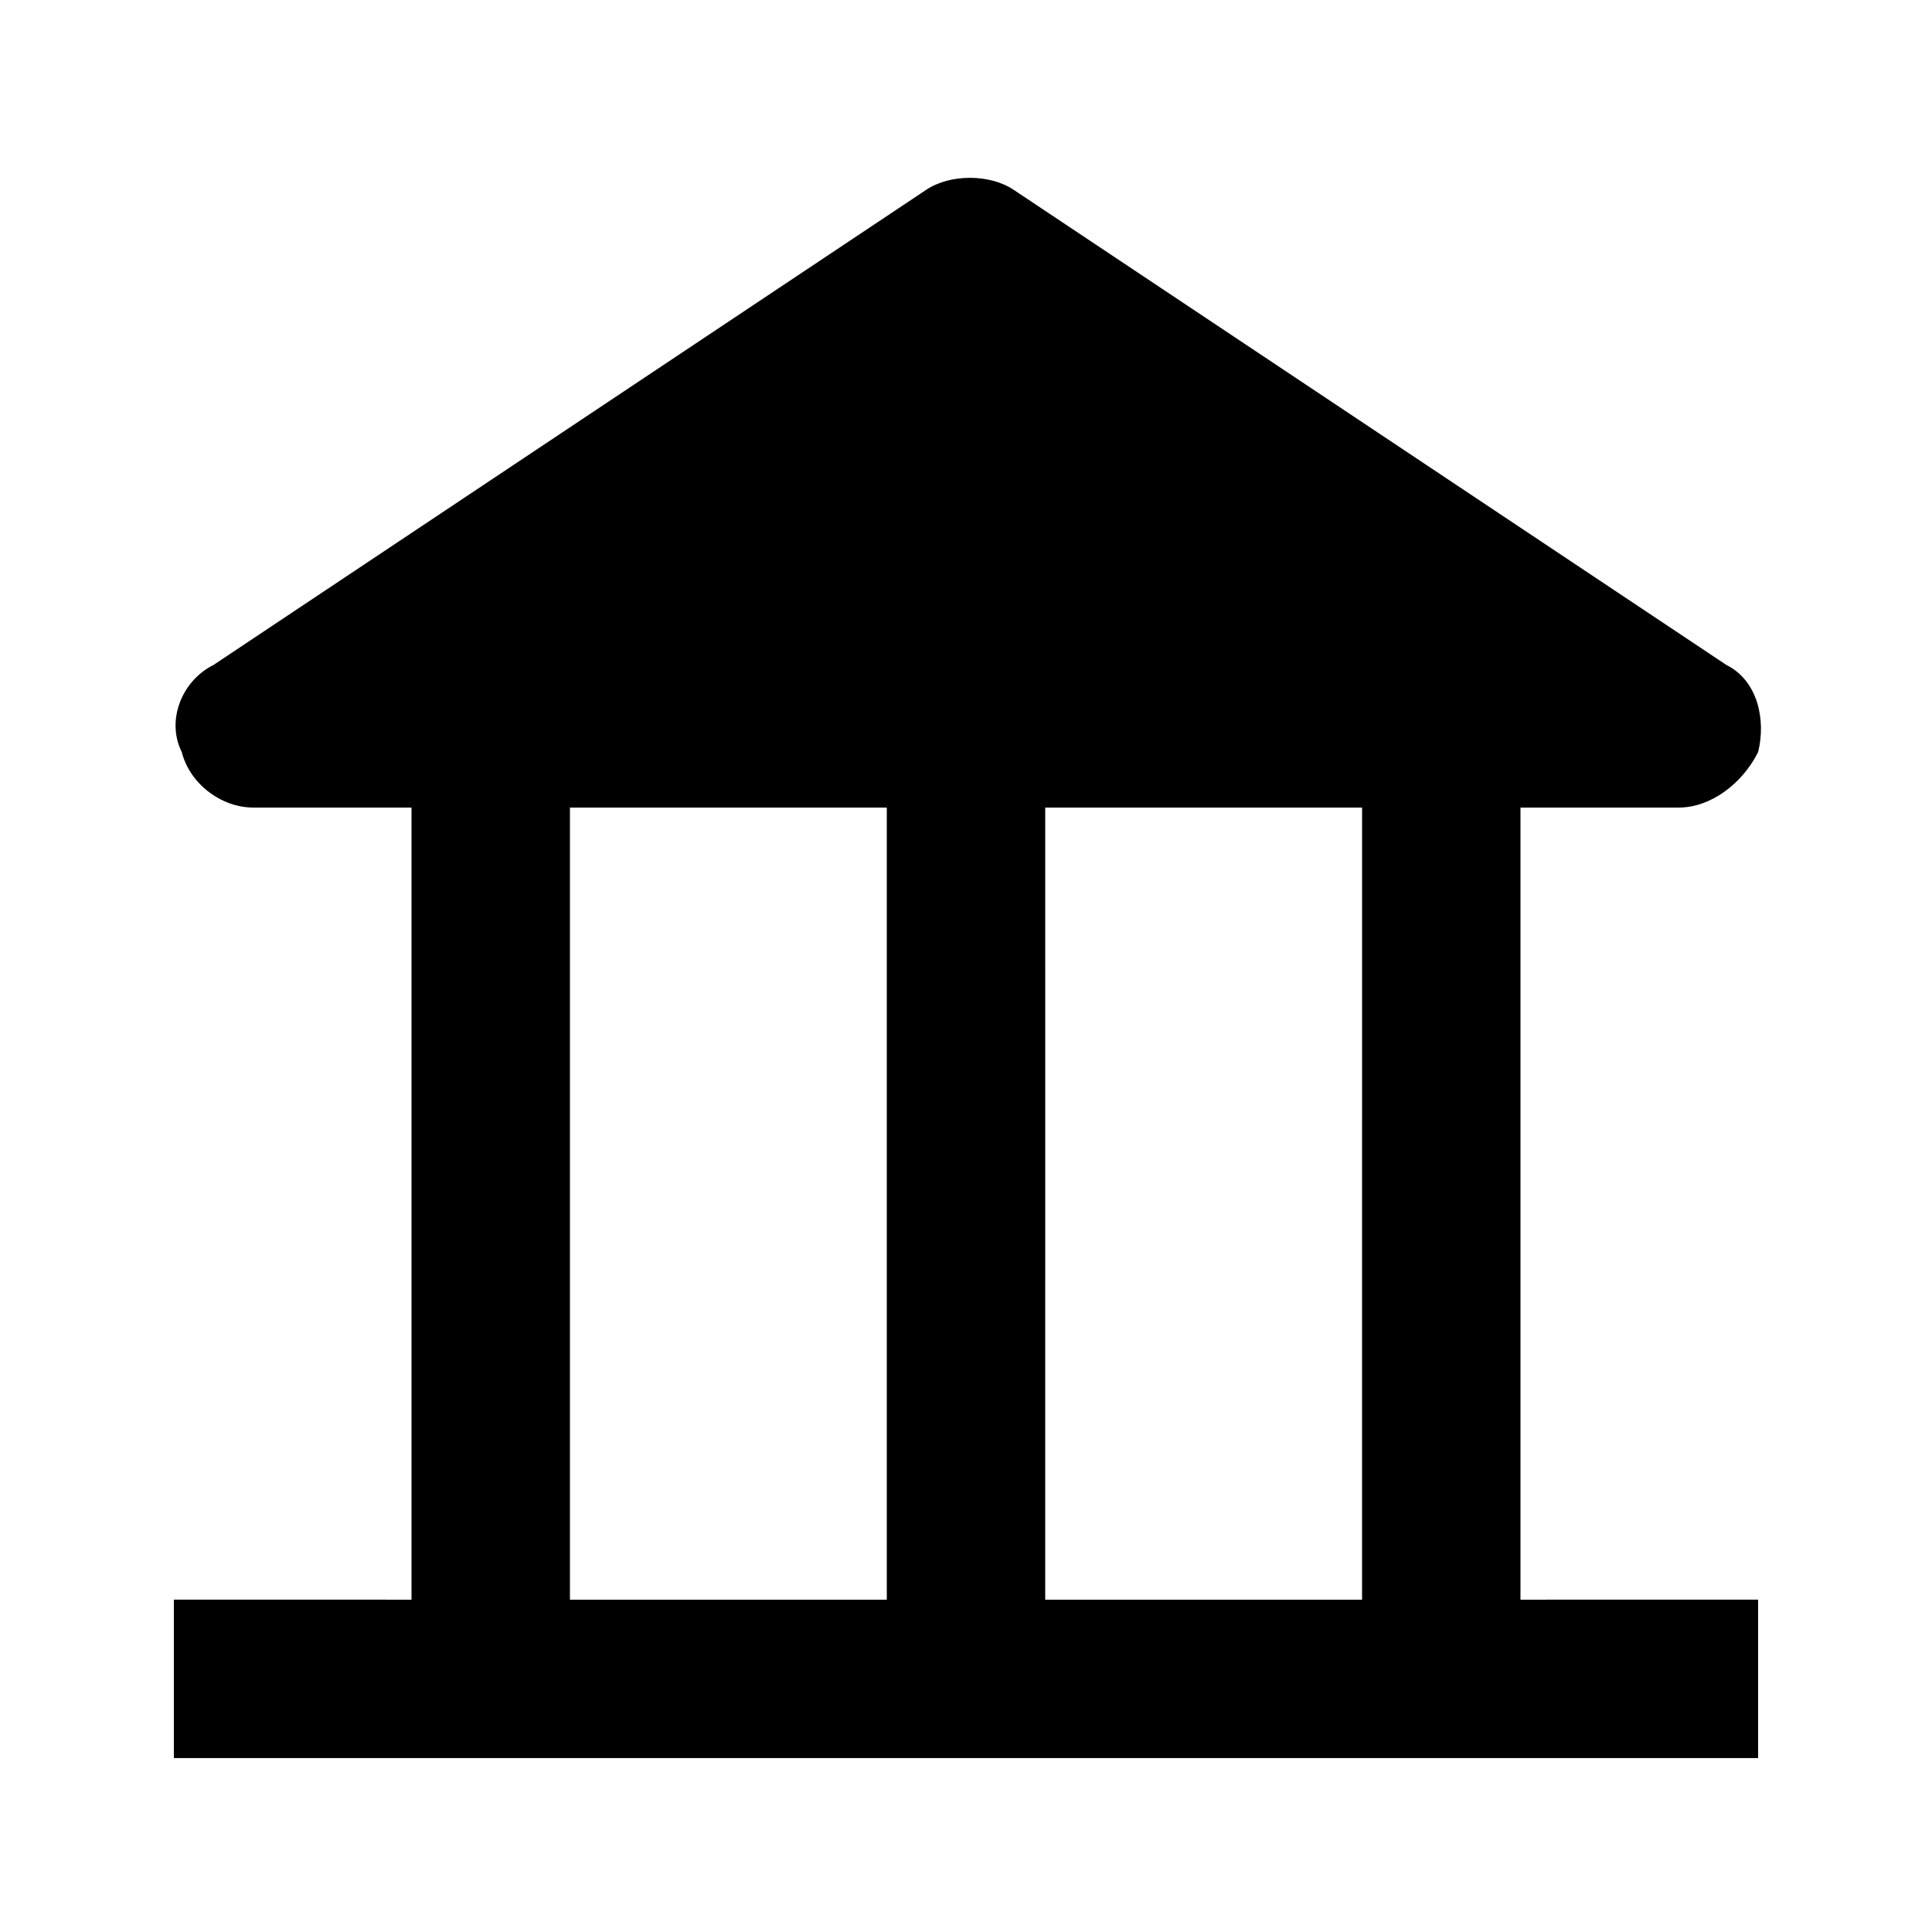 <?xml version="1.0" encoding="UTF-8"?>
<!-- Uploaded to: ICON Repo, www.svgrepo.com, Generator: ICON Repo Mixer Tools -->
<svg fill="#000000" width="800px" height="800px" version="1.1" viewBox="144 144 512 512" xmlns="http://www.w3.org/2000/svg">
 <path d="m546.94 567.93v-209.92h41.984c8.398 0 16.793-6.297 20.992-14.695 2.098-8.398 0-18.895-8.398-23.09l-188.93-125.95c-6.297-4.199-16.793-4.199-23.09 0l-188.93 125.95c-8.395 4.195-12.59 14.691-8.395 23.09 2.102 8.395 10.496 14.695 18.895 14.695h41.984v209.92l-62.977-0.004v41.984h419.84v-41.984zm-167.93 0h-83.969v-209.92h83.969zm125.95 0h-83.969l0.004-209.92h83.969z"/>
</svg>